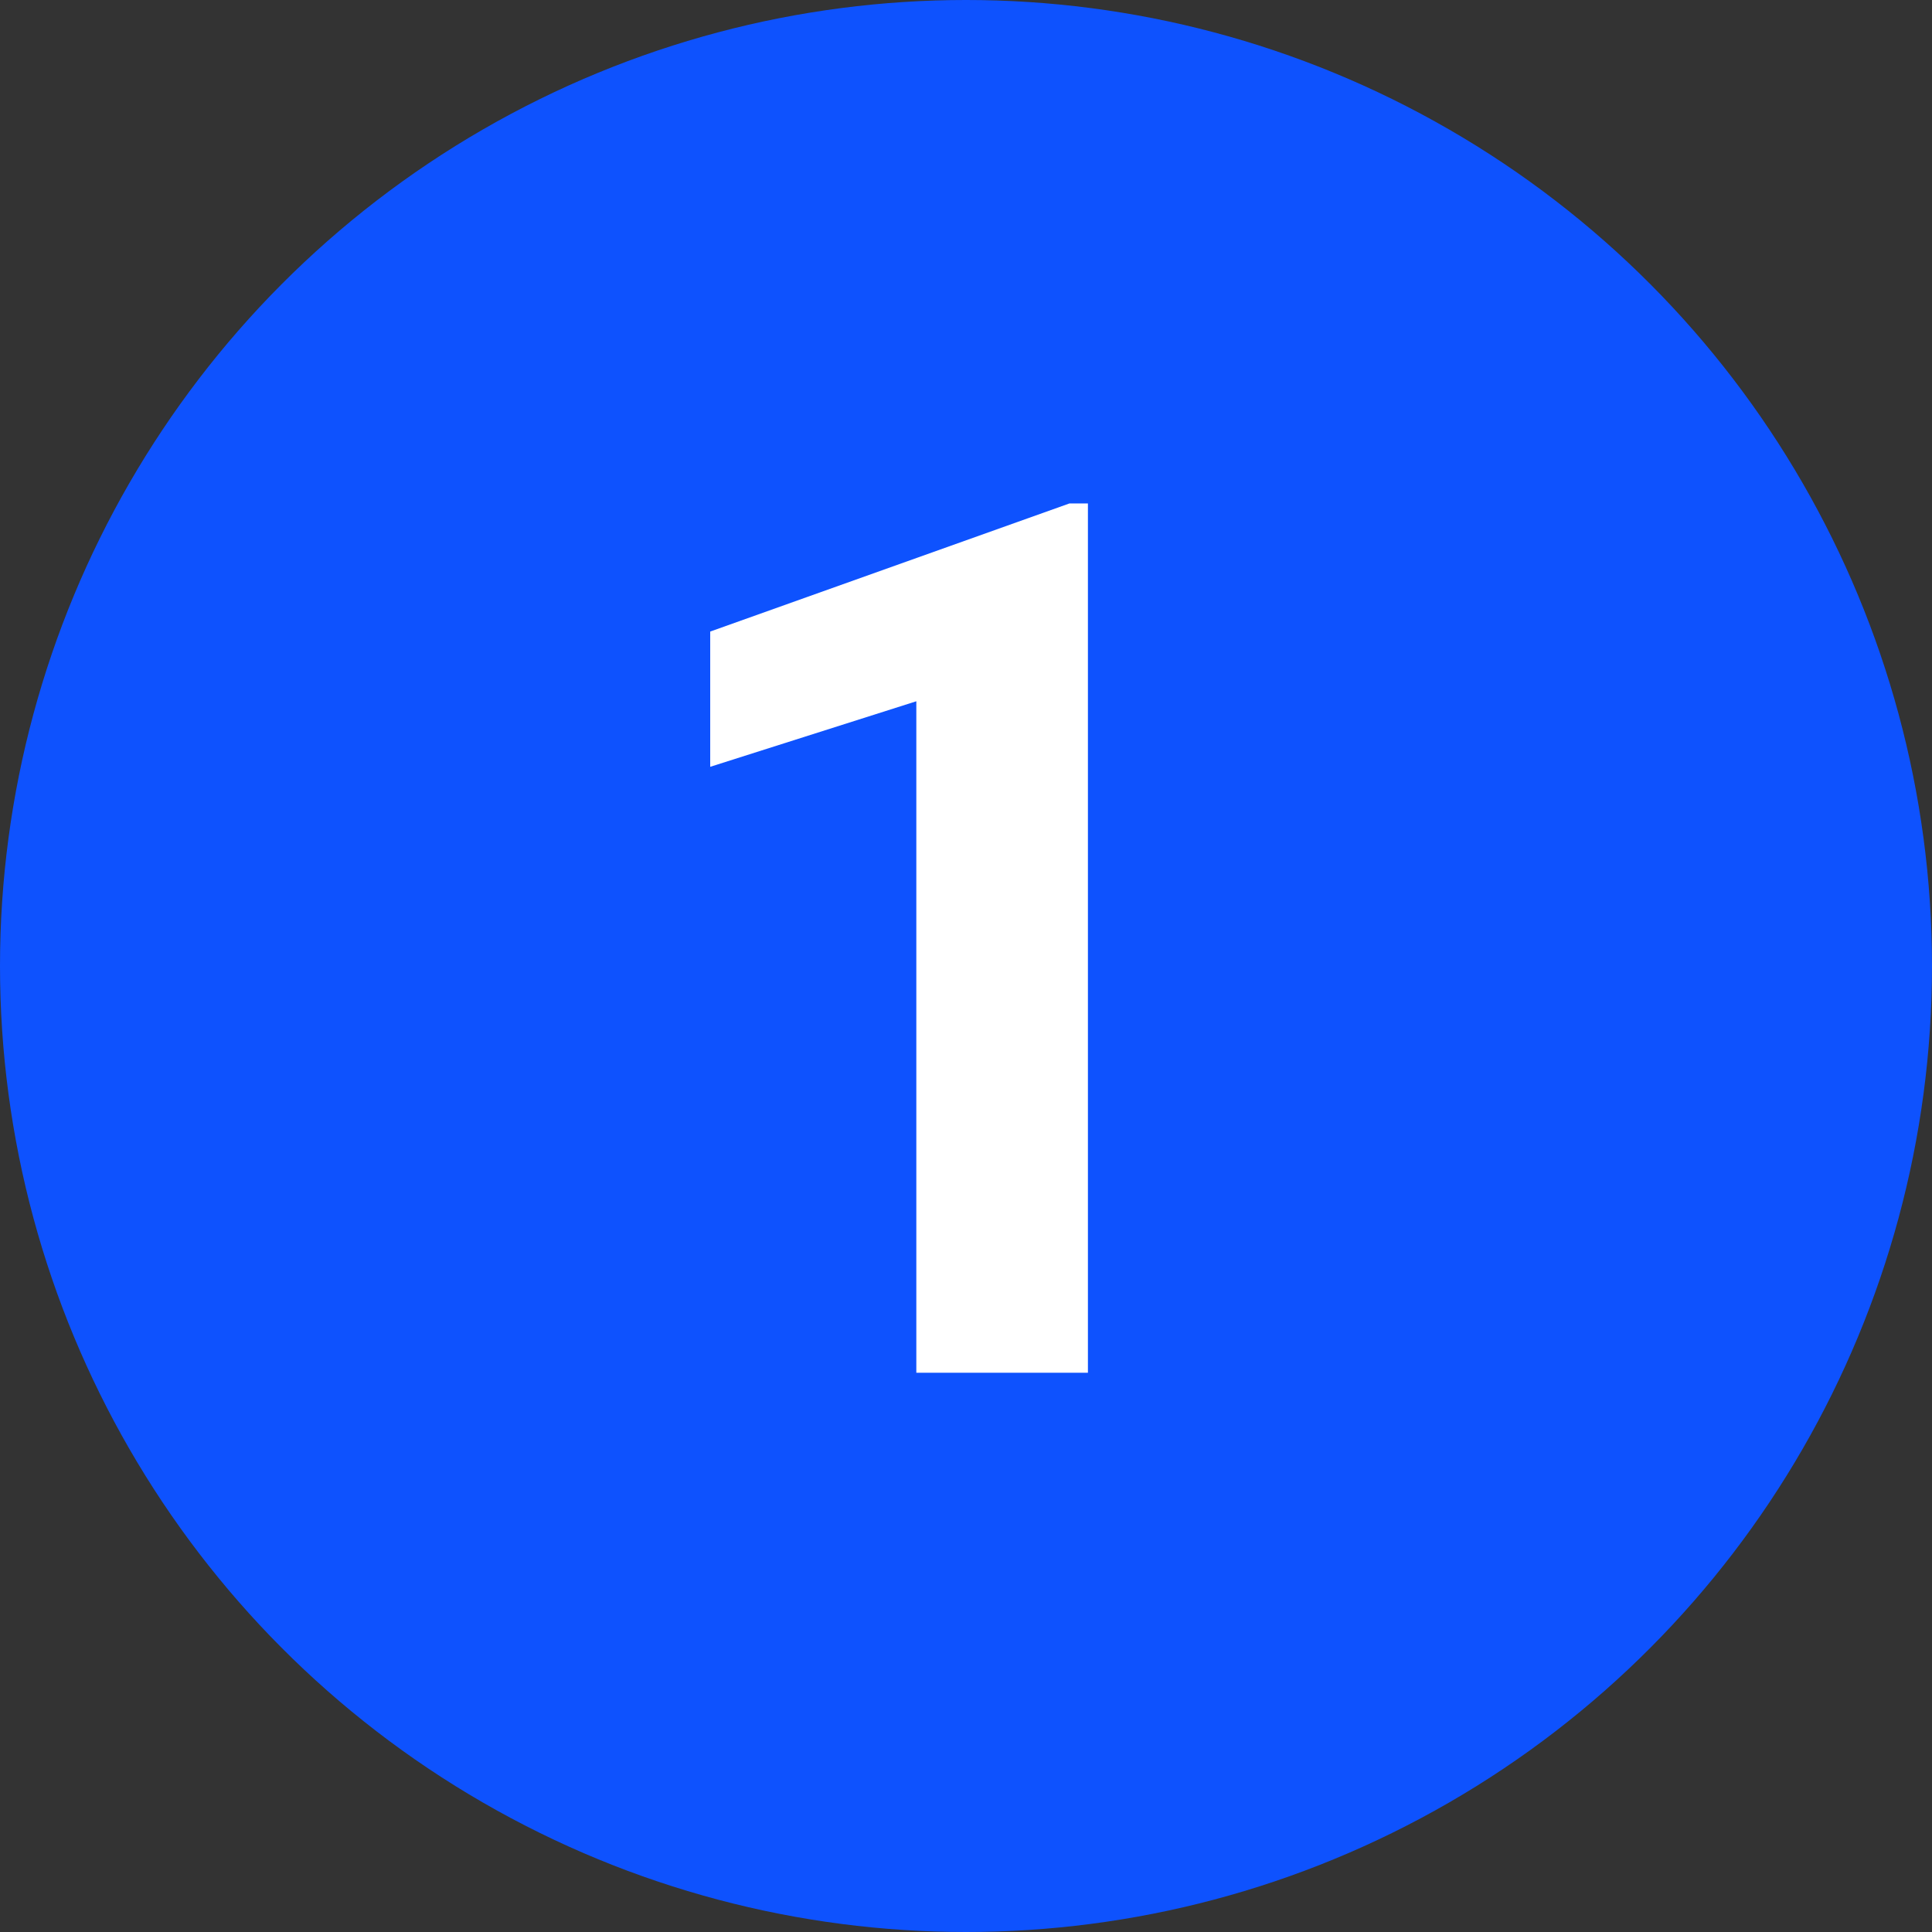 <svg width="38" height="38" viewBox="0 0 38 38" fill="none" xmlns="http://www.w3.org/2000/svg">
<rect x="0" y="0" width="38" height="38" fill="#333333" stroke="none"/>
<circle cx="19" cy="19" r="19" fill="#0E52FE"/>
<path d="M21.398 9.902V27H18.023V13.793L13.969 15.082V12.422L21.035 9.902H21.398Z" fill="white"/>
</svg>

